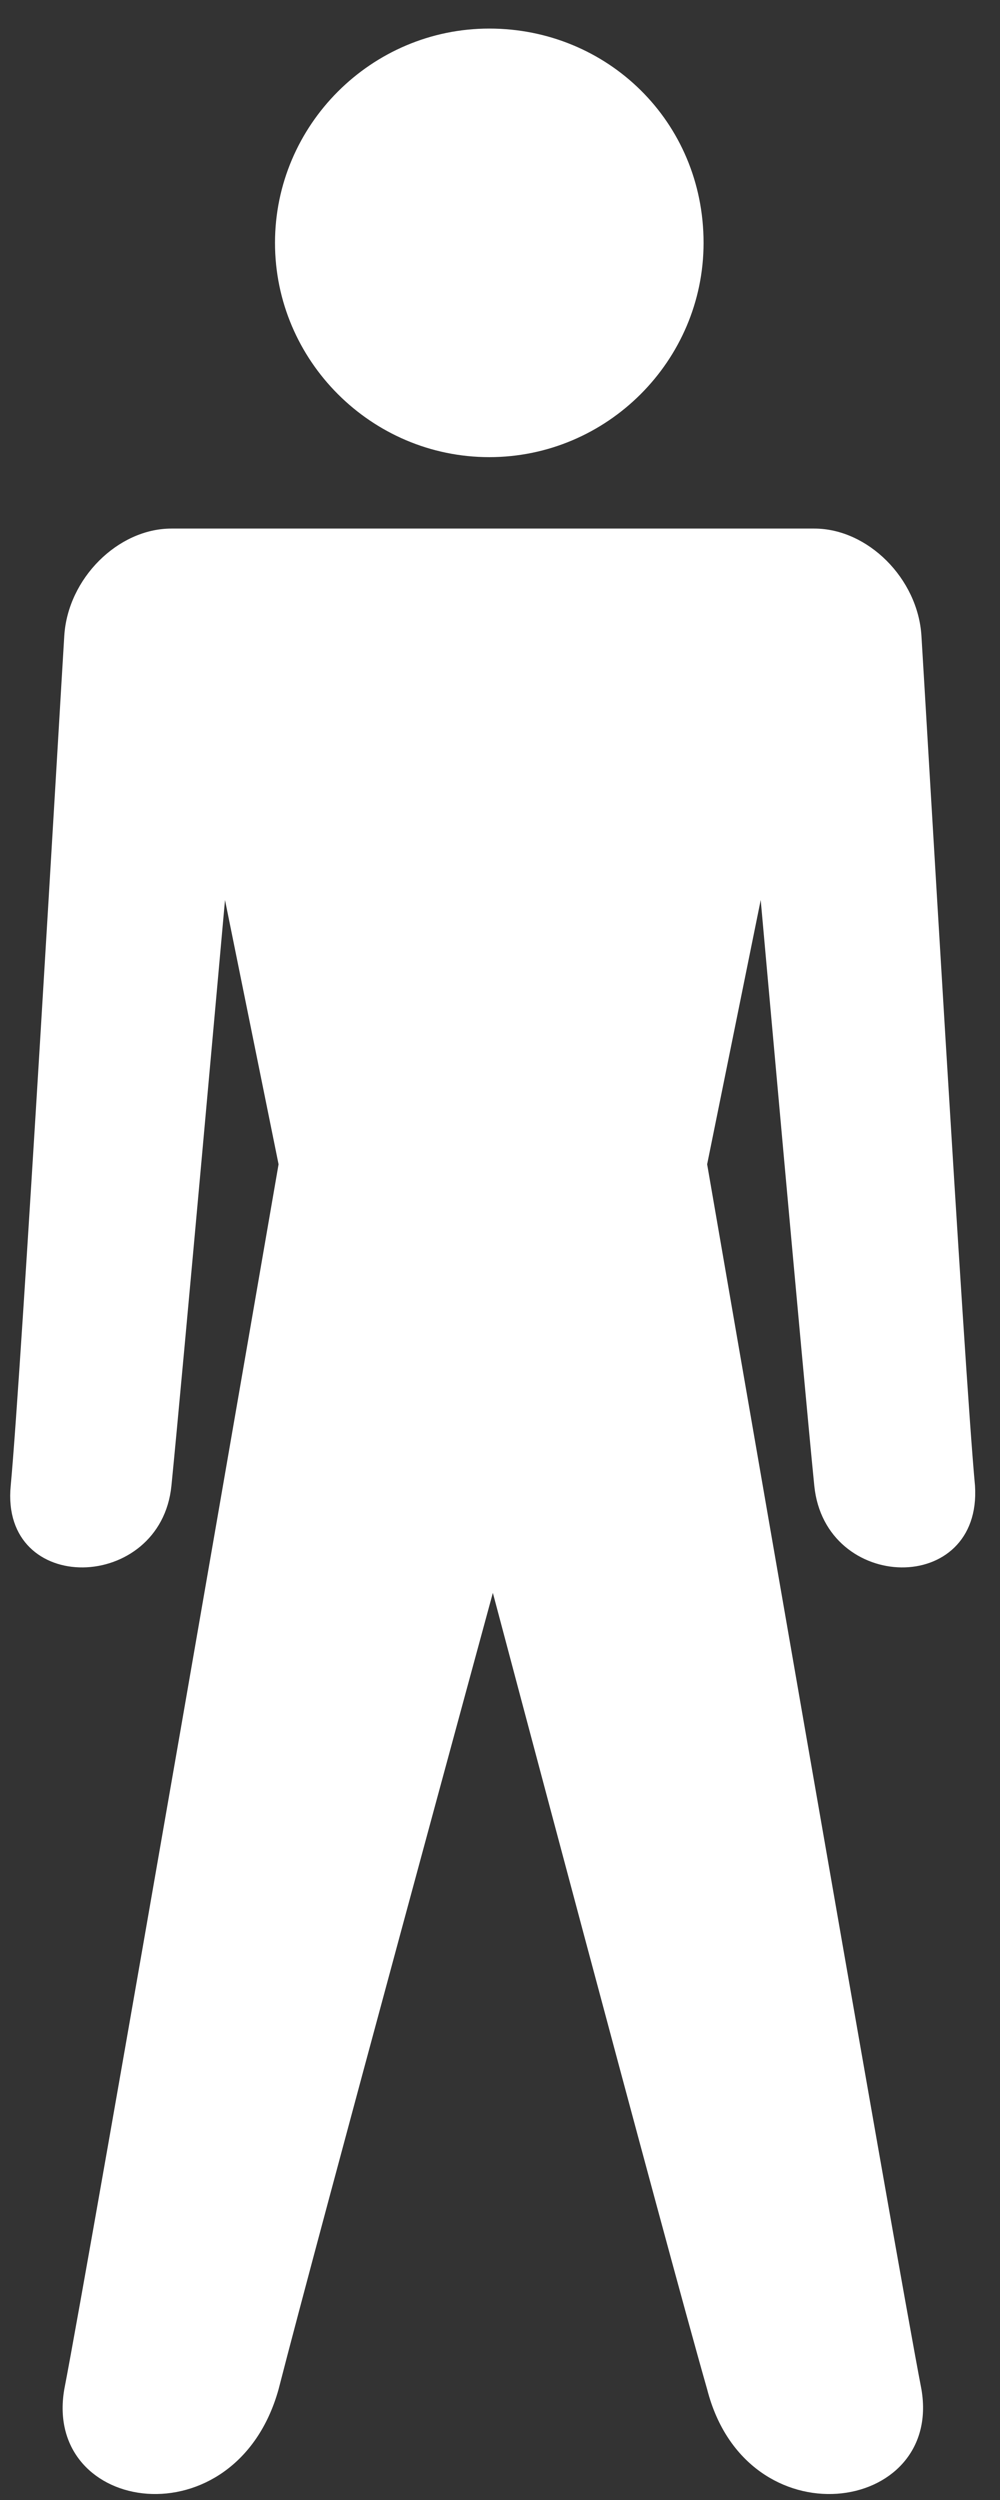 <?xml version="1.0" encoding="UTF-8"?>
<svg width="28px" height="70px" viewBox="0 0 28 70" version="1.1" xmlns="http://www.w3.org/2000/svg" xmlns:xlink="http://www.w3.org/1999/xlink">
    <rect x="0" y="0" width="28" height="70" fill="#333333" stroke="none"/>
    <!-- Generator: Sketch 40.1 (33804) - http://www.bohemiancoding.com/sketch -->
    <title>male_icon</title>
    <desc>Created with Sketch.</desc>
    <defs></defs>
    <g id="Page-1" stroke="none" stroke-width="1" fill="none" fill-rule="evenodd">
        <g id="male_icon" fill="#ffffff">
            <path d="M13.7,0.8 C10.4,0.8 7.7,3.5 7.7,6.8 C7.7,10.1 10.4,12.8 13.7,12.8 C17,12.8 19.7,10.1 19.7,6.8 C19.7,3.4 17,0.8 13.7,0.8 L13.7,0.8 L13.7,0.8 Z M4.8,14.8 C3.3,14.8 1.9,16.2 1.8,17.8 C1.7,19.4 0.6,38.4 0.3,41.6 C3.38618023e-15,44.7 4.5,44.6 4.8,41.6 C5.1,38.6 6.3,25.2 6.3,25.2 L7.8,32.6 C7.8,32.6 2.5,63.3 1.8,66.9 C1.2,70.4 6.6,71.2 7.8,66.9 C8.9,62.6 13.8,44.6 13.8,44.6 C13.8,44.6 18.6,62.7 19.8,66.9 C20.9,71.2 26.4,70.4 25.8,66.9 C25.1,63.3 19.8,32.6 19.8,32.6 L21.3,25.2 C21.3,25.2 22.5,38.6 22.8,41.6 C23.1,44.6 27.5,44.7 27.3,41.6 C27,38.4 25.9,19.4 25.8,17.8 C25.7,16.2 24.3,14.8 22.8,14.8 L4.8,14.8 L4.8,14.8 L4.8,14.8 Z" id="Shape"></path>
        </g>
    </g>
</svg>